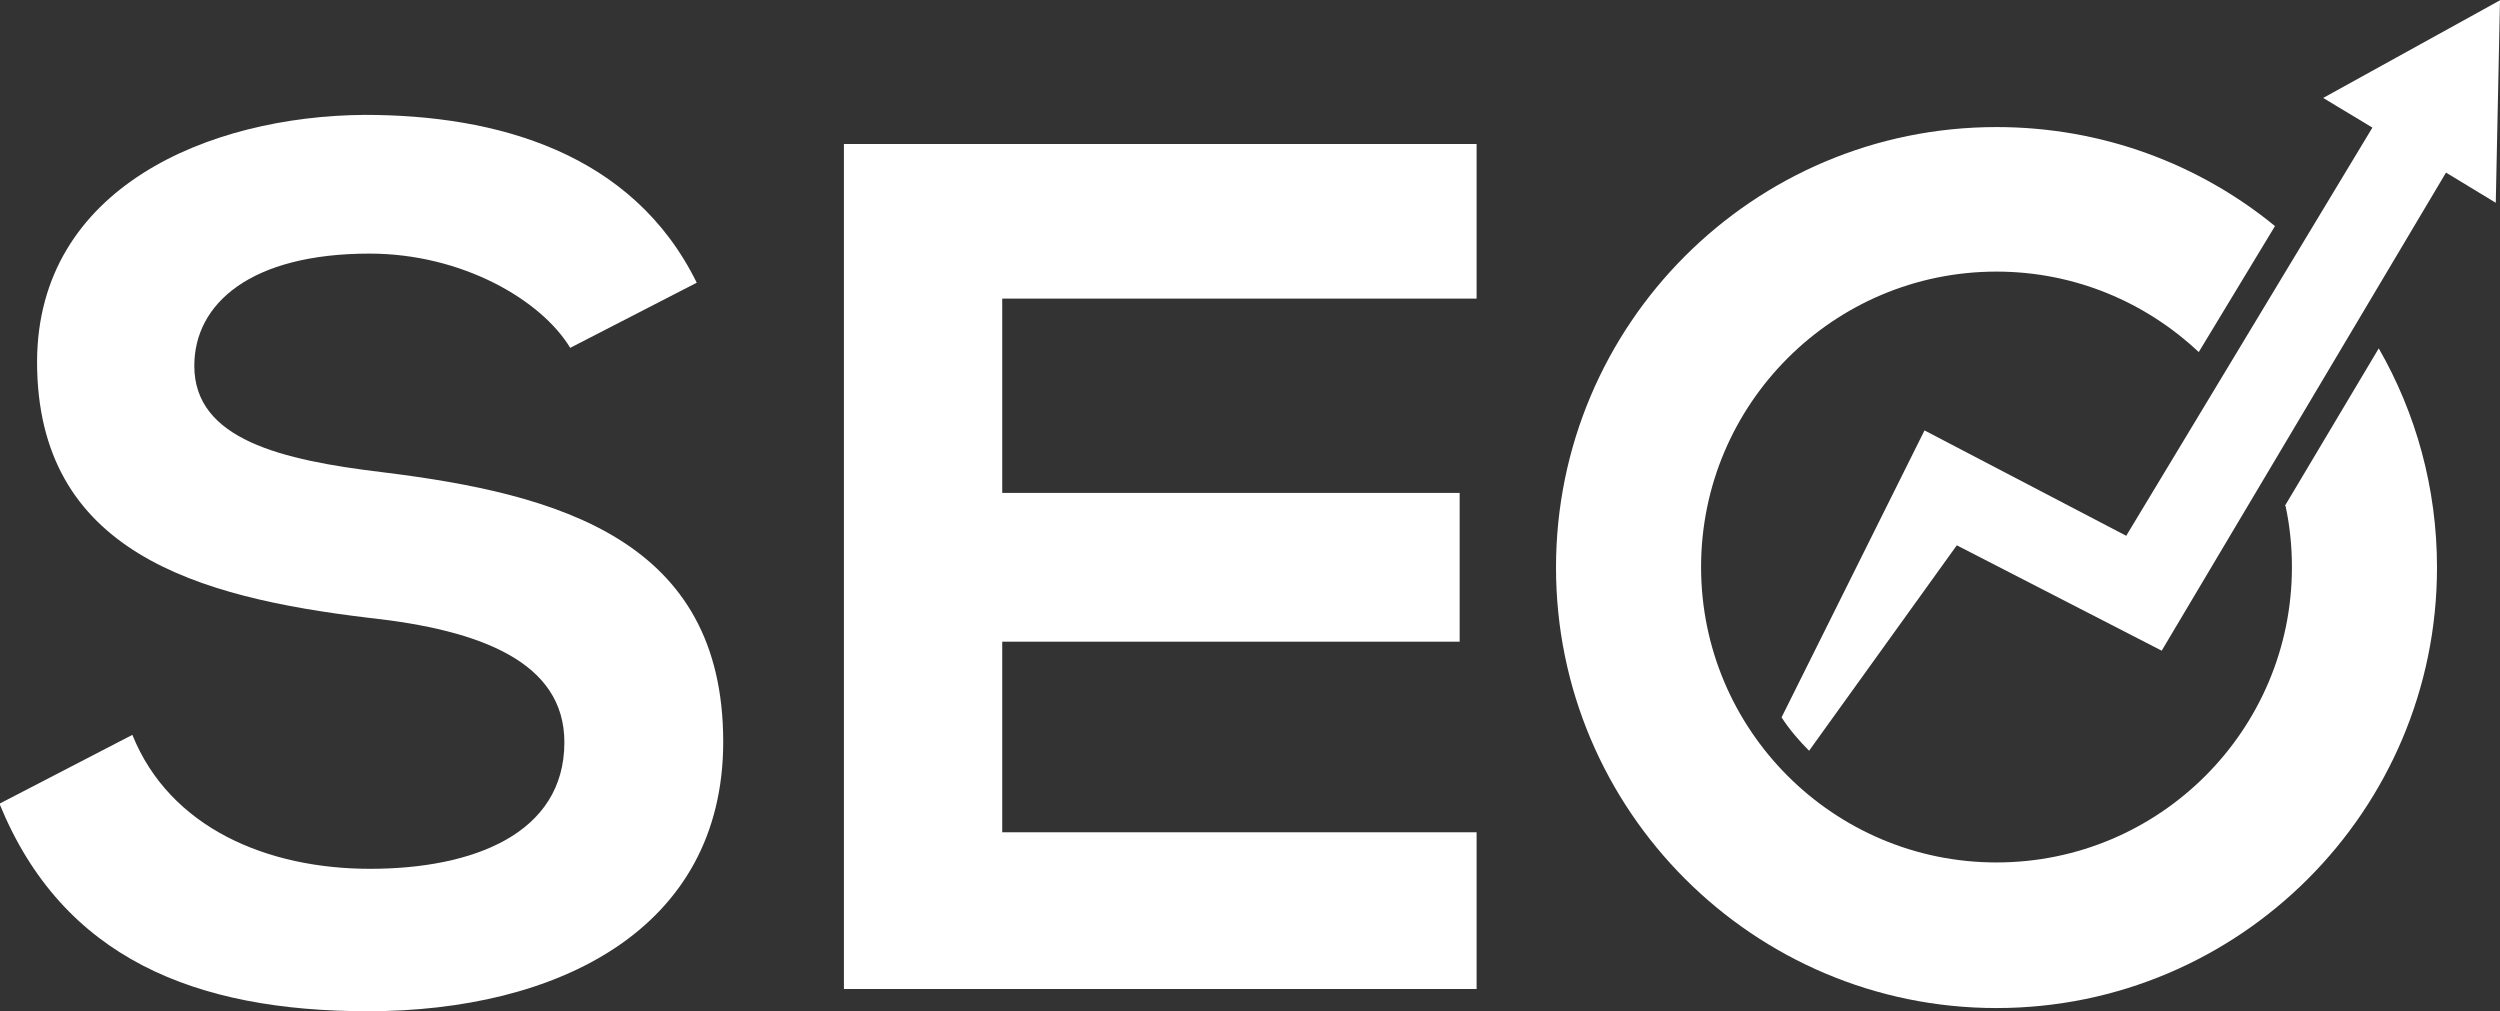 <?xml version="1.0" encoding="UTF-8"?> <svg xmlns="http://www.w3.org/2000/svg" id="Layer_1" data-name="Layer 1" viewBox="0 0 47.22 19.1"><rect x="0" y="0" width="47.22" height="19.1" fill="#333333" stroke="none"/><defs><style> .cls-1 { fill: #fff; } </style></defs><path class="cls-1" d="M10.77,6.57c-.55-.91-2.05-1.78-3.79-1.78-2.24,0-3.31.94-3.31,2.12,0,1.39,1.64,1.78,3.56,2.01,3.33.41,6.43,1.28,6.43,5.09,0,3.56-3.15,5.09-6.71,5.09-3.26,0-5.77-1-6.96-3.92l2.51-1.3c.71,1.76,2.55,2.53,4.49,2.53s3.67-.66,3.67-2.39c0-1.51-1.57-2.12-3.69-2.35-3.26-.39-6.27-1.25-6.27-4.84C.71,3.54,3.95,2.19,6.89,2.17c2.49,0,5.06.71,6.27,3.17l-2.39,1.23Z"></path><path class="cls-1" d="M27.89,18.68h-11.95V2.72h11.95v2.92h-8.96v3.67h8.64v2.81h-8.64v3.6h8.96v2.96Z"></path><path class="cls-1" d="M47.22,0l-.08,3.83-.94-.57-5.37,9.03-3.87-1.99-2.79,3.88c-.19-.19-.37-.4-.52-.63l2.7-5.42,3.81,1.99,4.65-7.71-.93-.56,3.35-1.85Z"></path><path class="cls-1" d="M43.17,9.56c.08.37.12.76.12,1.15,0,3.08-2.5,5.58-5.58,5.58s-5.58-2.5-5.58-5.58,2.5-5.58,5.58-5.58c1.48,0,2.82.58,3.82,1.52l1.44-2.38c-1.43-1.17-3.26-1.87-5.26-1.87-4.6,0-8.32,3.73-8.32,8.32s3.73,8.32,8.32,8.32,8.32-3.73,8.32-8.32c0-1.51-.4-2.92-1.1-4.14l-1.77,2.97Z"></path></svg> 